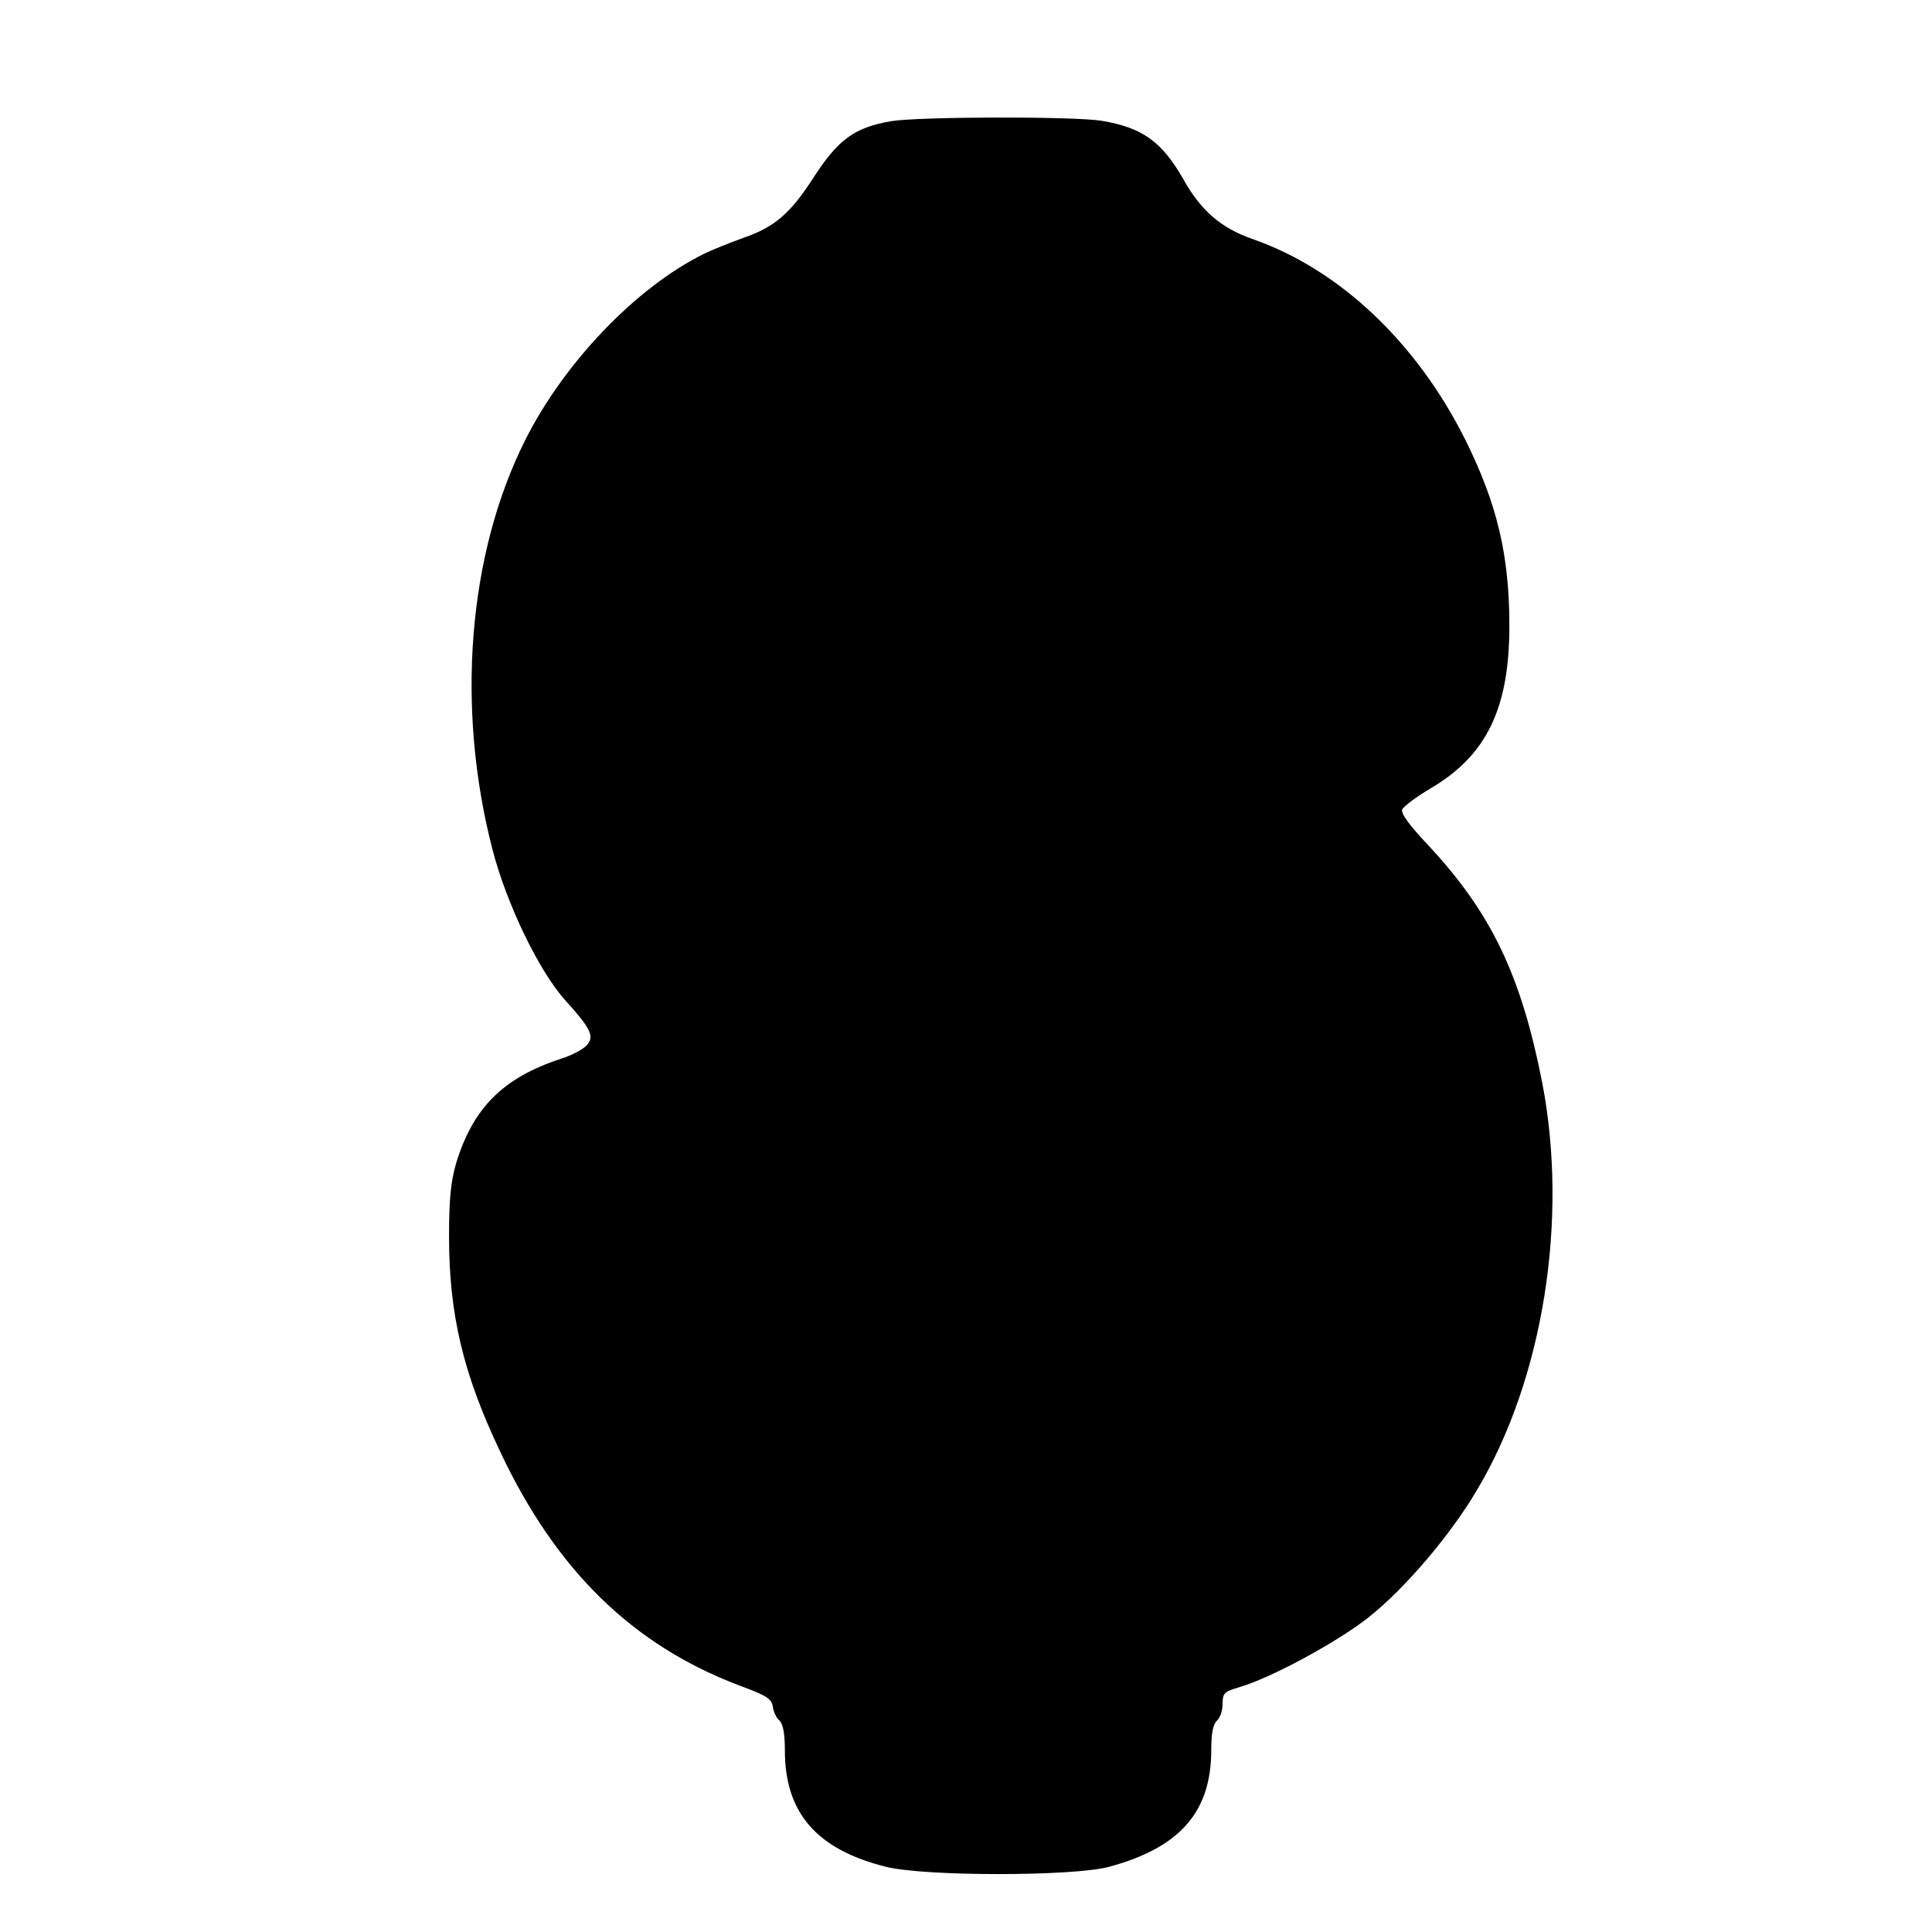 <?xml version="1.0" standalone="no"?>
<!DOCTYPE svg PUBLIC "-//W3C//DTD SVG 20010904//EN"
 "http://www.w3.org/TR/2001/REC-SVG-20010904/DTD/svg10.dtd">
<svg version="1.0" xmlns="http://www.w3.org/2000/svg"
 width="512pt" height="512pt" viewBox="0 0 512 512"
 preserveAspectRatio="xMidYMid meet">
<g transform="translate(0,512) scale(0.1,-0.1)"
fill="#000000" stroke="none">
<path d="M2362 4799 c-98 -17 -141 -48 -209 -154 -59 -91 -101 -127 -182 -155
-36 -13 -84 -32 -106 -43 -180 -89 -371 -289 -474 -495 -151 -302 -183 -707
-86 -1083 38 -146 124 -324 194 -401 67 -74 77 -95 56 -118 -10 -11 -40 -27
-69 -36 -152 -50 -232 -129 -277 -276 -14 -48 -19 -94 -19 -194 0 -207 37
-364 136 -572 148 -314 351 -512 634 -619 73 -27 85 -35 88 -56 2 -14 10 -31
18 -37 9 -9 14 -33 14 -79 0 -165 84 -262 267 -308 101 -26 500 -26 593 0 188
51 270 146 270 310 0 45 5 68 15 77 8 7 15 27 15 44 0 29 4 33 45 45 85 25
260 120 342 185 96 76 217 218 287 337 176 295 243 718 173 1080 -56 285 -135
450 -302 629 -50 53 -73 84 -69 95 4 8 37 33 74 55 149 87 210 212 210 431 0
187 -32 323 -117 494 -129 258 -334 452 -565 532 -82 29 -135 74 -182 158 -57
100 -109 137 -217 155 -76 12 -482 11 -557 -1z"/>
</g>
</svg>
